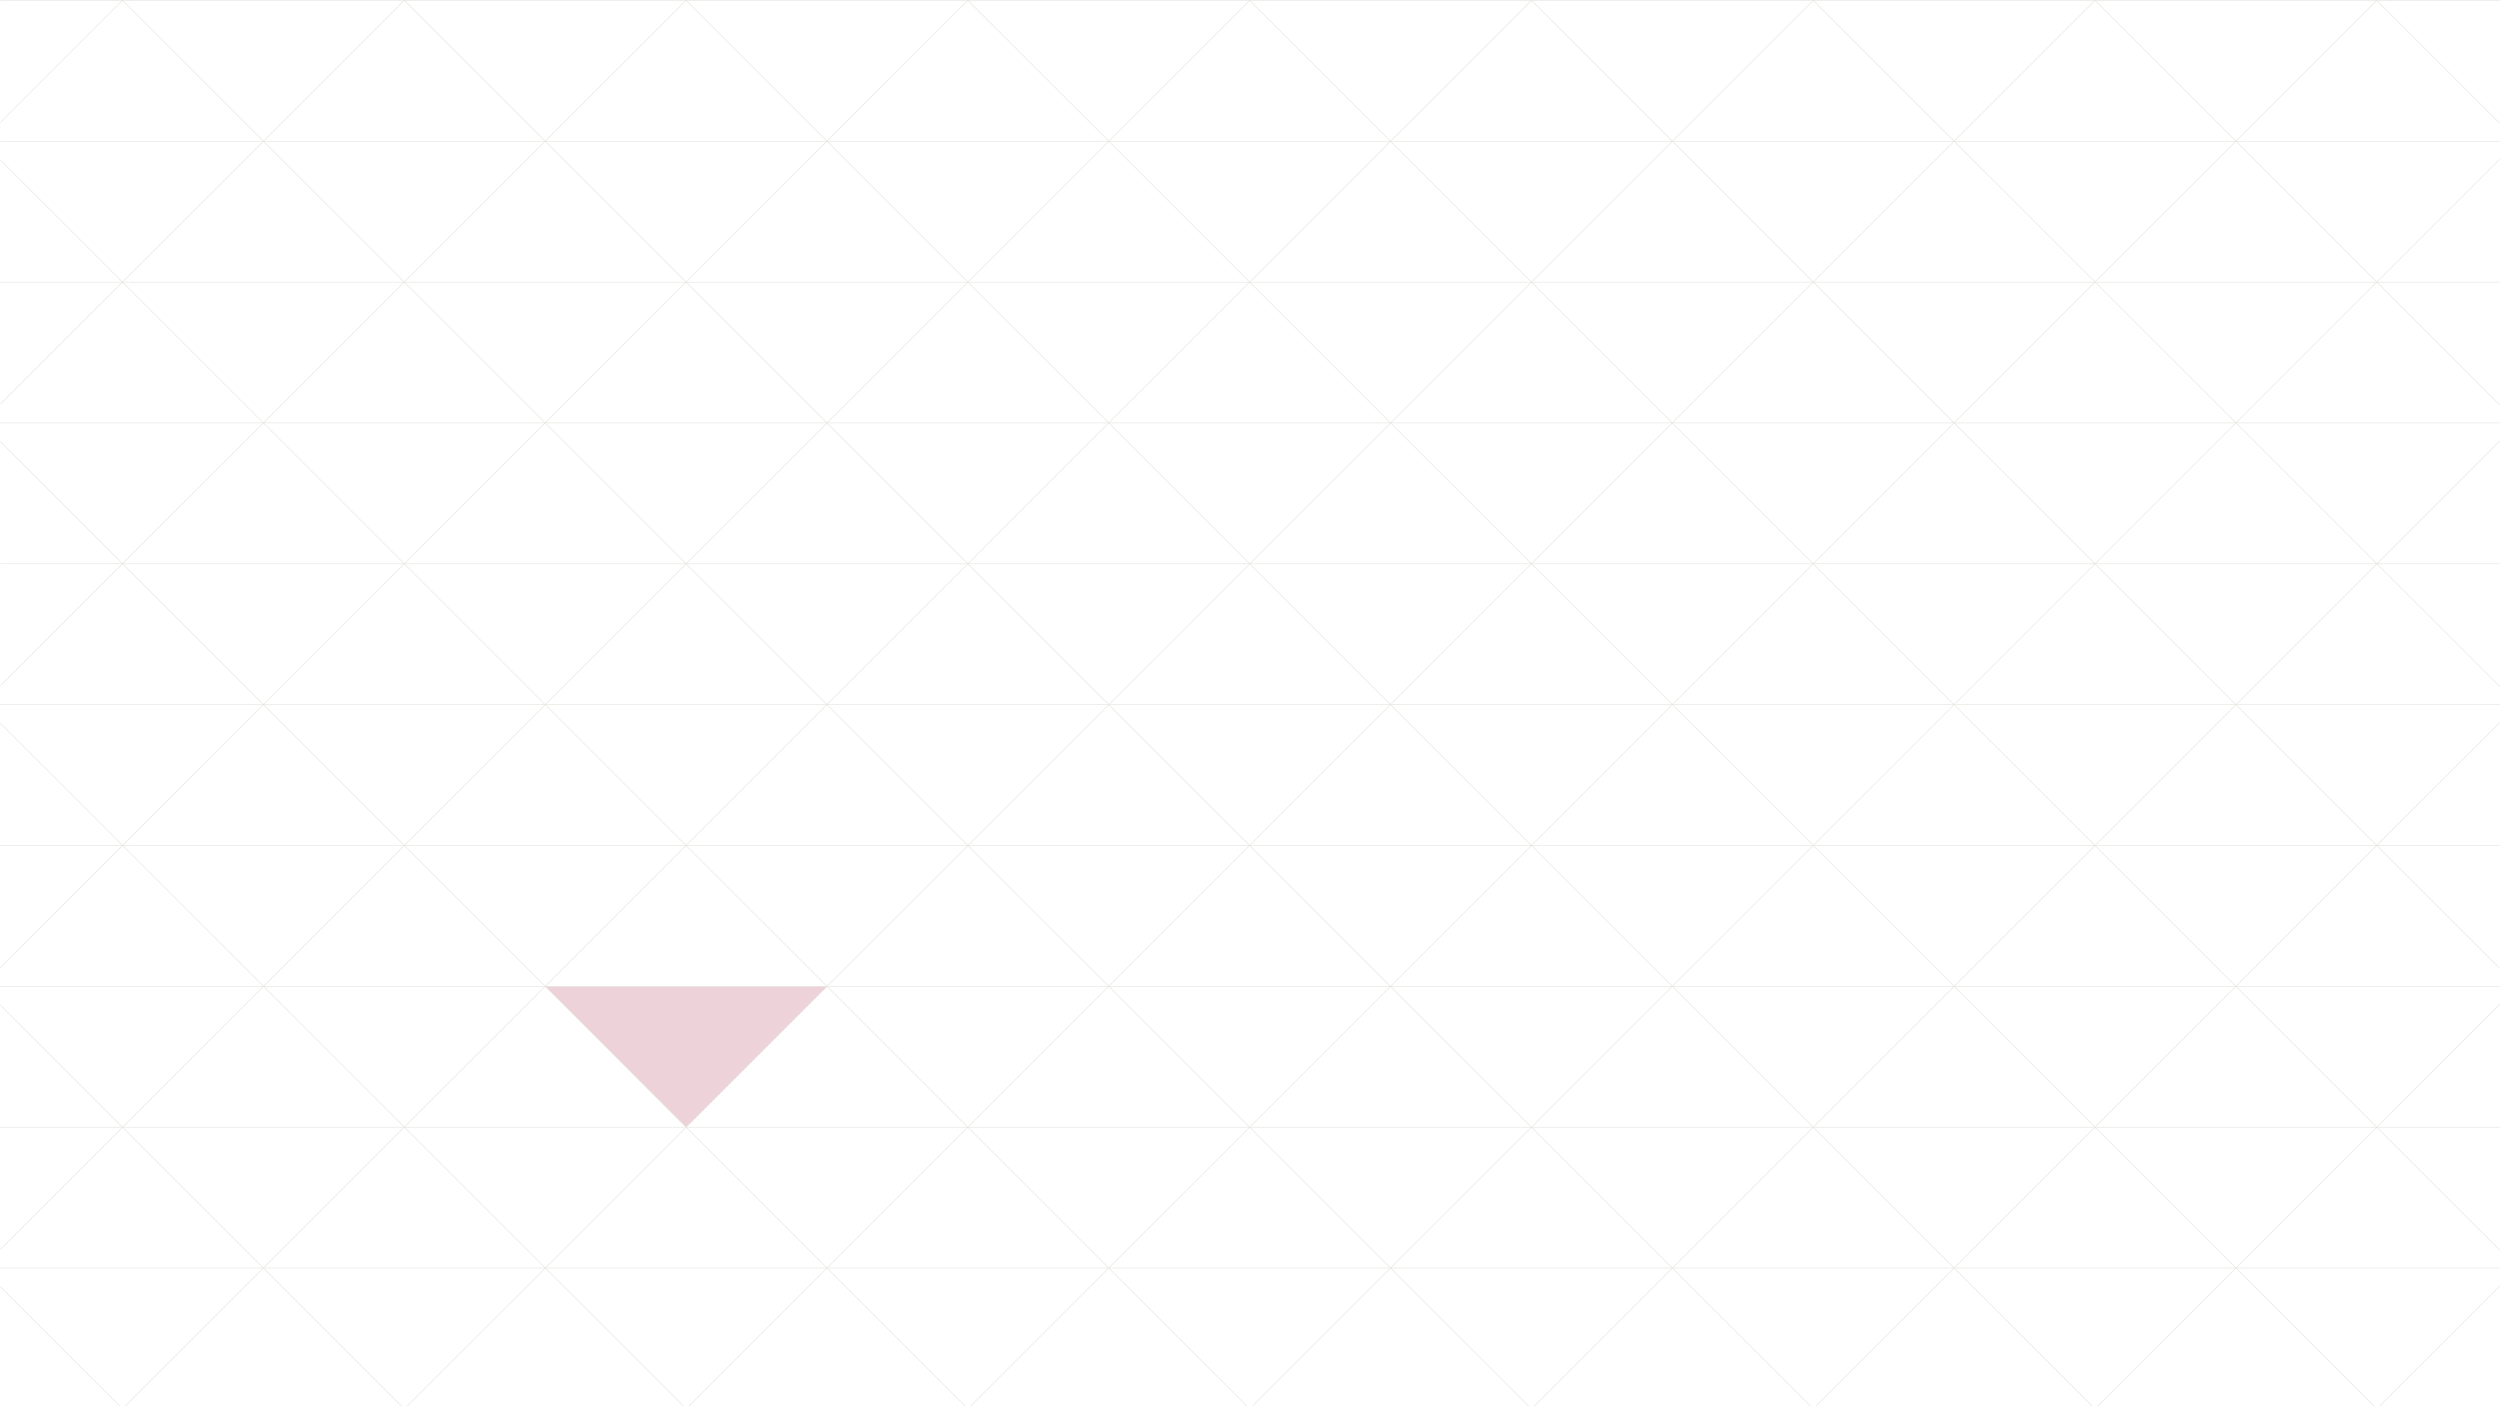 <?xml version="1.0" encoding="utf-8"?>
<!-- Generator: Adobe Illustrator 26.2.1, SVG Export Plug-In . SVG Version: 6.00 Build 0)  -->
<svg version="1.1" id="Layer_1" xmlns="http://www.w3.org/2000/svg" xmlns:xlink="http://www.w3.org/1999/xlink" x="0px" y="0px"
	 viewBox="0 0 1920 1080" style="enable-background:new 0 0 1920 1080;" xml:space="preserve">
<style type="text/css">
	.st0{opacity:0.537;fill-rule:evenodd;clip-rule:evenodd;fill:#DFABBB;enable-background:new    ;}
	.st1{filter:url(#Adobe_OpacityMaskFilter);}
	.st2{fill-rule:evenodd;clip-rule:evenodd;fill:#FFFFFF;}
	
		.st3{mask:url(#mask-2_00000079462468601442087630000008816378560286866318_);fill:none;stroke:#E5E5E0;stroke-width:0.5;stroke-linecap:square;}
	.st4{filter:url(#Adobe_OpacityMaskFilter_00000118398720652686165970000004984628203610801595_);}
	
		.st5{mask:url(#mask-4_00000070821671139865332430000011218972404838213559_);fill:none;stroke:#E5E5E0;stroke-width:0.5;stroke-linecap:square;}
</style>
<g id="achtergrond-copy-11">
	<polygon id="Triangle-Copy-6" class="st0" points="526.9,865.9 418.7,757.5 635.3,757.5 	"/>
	<g id="Achtergrond" transform="translate(0, -45)">
		<g id="Group-3">
			<g id="Clip-2">
			</g>
			<defs>
				<filter id="Adobe_OpacityMaskFilter" filterUnits="userSpaceOnUse" x="-2949.5" y="-2673" width="7818.6" height="7816.4">
					<feColorMatrix  type="matrix" values="1 0 0 0 0  0 1 0 0 0  0 0 1 0 0  0 0 0 1 0"/>
				</filter>
			</defs>
			
				<mask maskUnits="userSpaceOnUse" x="-2949.5" y="-2673" width="7818.6" height="7816.4" id="mask-2_00000079462468601442087630000008816378560286866318_">
				<g class="st1">
					<polygon id="path-1_00000098190968392099729500000015292107606379693736_" class="st2" points="0,-215 1920,-215 1920,3162 
						0,3162 					"/>
				</g>
			</mask>
			<path id="Stroke-1" class="st3" d="M405.2,5143L4862.6,687 M297.2,5034.6l4457.3-4456 M189.2,4926.3l4457.3-4456 M81.2,4817.9
				L4538.5,361.8 M-26.8,4709.5L4430.5,253.5 M-134.8,4601.1l4457.3-4456 M-242.8,4492.8L4214.5,36.7 M-350.8,4384.4L4106.5-71.7
				 M-458.8,4276L3998.5-180 M-566.8,4167.6l4457.3-4456 M-674.8,4059.3L3782.5-396.8 M-782.8,3950.9L3674.5-505.2 M-890.9,3842.5
				l4457.3-4456 M-998.9,3734.1L3458.4-721.9 M-1106.9,3625.8L3350.4-830.3 M-1214.9,3517.4l4457.3-4456 M-1322.9,3409l4457.3-4456
				 M-1430.9,3300.6l4457.3-4456.1 M-1538.9,3192.3l4457.3-4456.1 M-1646.9,3083.9l4457.3-4456 M-1754.9,2975.5l4457.3-4456.1
				 M-1862.9,2867.2l4457.3-4456.1 M-1971,2758.8l4457.3-4456 M-2079,2650.4l4457.3-4456 M-2187,2542L2270.3-1914 M-2295,2433.7
				l4457.3-4456.1 M-2403,2325.3l4457.3-4456 M-2511,2216.9l4457.3-4456.1 M-2619,2108.5l4457.3-4456.1 M-2727,2000.2l4457.3-4456
				 M-2835,1891.8l4457.3-4456 M-2943,1783.4l4457.3-4456.1 M-2949.2,680.8l4457.3,4456.1 M-2840.8,572.8l4457.3,4456.1
				 M-2732.3,464.9l4457.3,4456 M-2623.9,356.9l4457.3,4456.1 M-2515.5,248.9L1941.8,4705 M-2407.1,140.9l4457.3,4456 M-2298.7,33
				L2158.6,4489 M-2190.3-75L2267,4381 M-2081.9-183l4457.3,4456 M-1973.5-291l4457.3,4456.1 M-1865.1-399l4457.3,4456.1
				 M-1756.7-506.9l4457.3,4456 M-1648.3-614.9L2809,3841.1 M-1539.9-722.9l4457.3,4456.1 M-1431.5-830.9l4457.3,4456
				 M-1323.1-938.9l4457.3,4456.1 M-1214.7-1046.8l4457.3,4456.1 M-1106.3-1154.8l4457.3,4456 M-997.9-1262.8l4457.3,4456.1
				 M-889.5-1370.8l4457.3,4456.1 M-781.1-1478.7l4457.3,4456 M-672.7-1586.7l4457.3,4456.1 M-564.3-1694.7L3893,2761.3
				 M-455.9-1802.7l4457.3,4456 M-347.5-1910.7l4457.3,4456.1 M-239.1-2018.6l4457.3,4456.1 M-130.6-2126.6l4457.3,4456
				 M-22.2-2234.6l4457.3,4456.1 M86.2-2342.6l4457.3,4456.1 M194.6-2450.6l4457.3,4456 M303-2558.5l4457.3,4456.1 M411.4-2666.5
				l4457.3,4456.1"/>
		</g>
		<g id="Group-6" transform="translate(0, 44)">
			<g id="Clip-5">
			</g>
			<defs>
				
					<filter id="Adobe_OpacityMaskFilter_00000112601400885852965710000004813903042111093639_" filterUnits="userSpaceOnUse" x="-102.9" y="-215.2" width="2326.7" height="3245.5">
					<feColorMatrix  type="matrix" values="1 0 0 0 0  0 1 0 0 0  0 0 1 0 0  0 0 0 1 0"/>
				</filter>
			</defs>
			
				<mask maskUnits="userSpaceOnUse" x="-102.9" y="-215.2" width="2326.7" height="3245.5" id="mask-4_00000070821671139865332430000011218972404838213559_">
				<g style="filter:url(#Adobe_OpacityMaskFilter_00000112601400885852965710000004813903042111093639_);">
					<polygon id="path-3_00000061429849899229276190000017678378055998332594_" class="st2" points="0,-215 1920,-215 1920,3030 
						0,3030 					"/>
				</g>
			</mask>
			<path id="Stroke-4" class="st5" d="M-94.7-106.8h2317.3 M-100.4,109.5h2317.3 M-100.9,325.8h2317.3 M-95.1,542.2h2317.3
				 M-95.6,758.5h2317.3 M-96,974.8h2317.3 M-101.3,1191.2H2216 M-101.8,1407.5h2317.3 M-96.4,1623.8h2317.3 M-96.9,1840.2h2317.3
				 M-97.3,2056.5H2220 M-102.2,2272.8h2317.3 M-102.7,2489.2h2317.3 M-97.8,2705.5h2317.3 M-97.3,2921.8H2220 M-93.8-215h2317.3
				 M-94.2,1.3h2317.3 M-94.7,217.7h2317.3 M-100.4,434h2317.3 M-100.9,650.3h2317.3 M-95.1,866.7h2317.3 M-95.6,1083h2317.3
				 M-96,1299.3h2317.3 M-101.3,1515.7H2216 M-101.8,1732h2317.3 M-96.4,1948.3h2317.3 M-96.9,2164.7h2317.3 M-97.3,2381H2220
				 M-102.2,2597.3h2317.3 M-102.7,2813.7h2317.3 M-97.8,3030h2317.3"/>
		</g>
	</g>
</g>
</svg>
